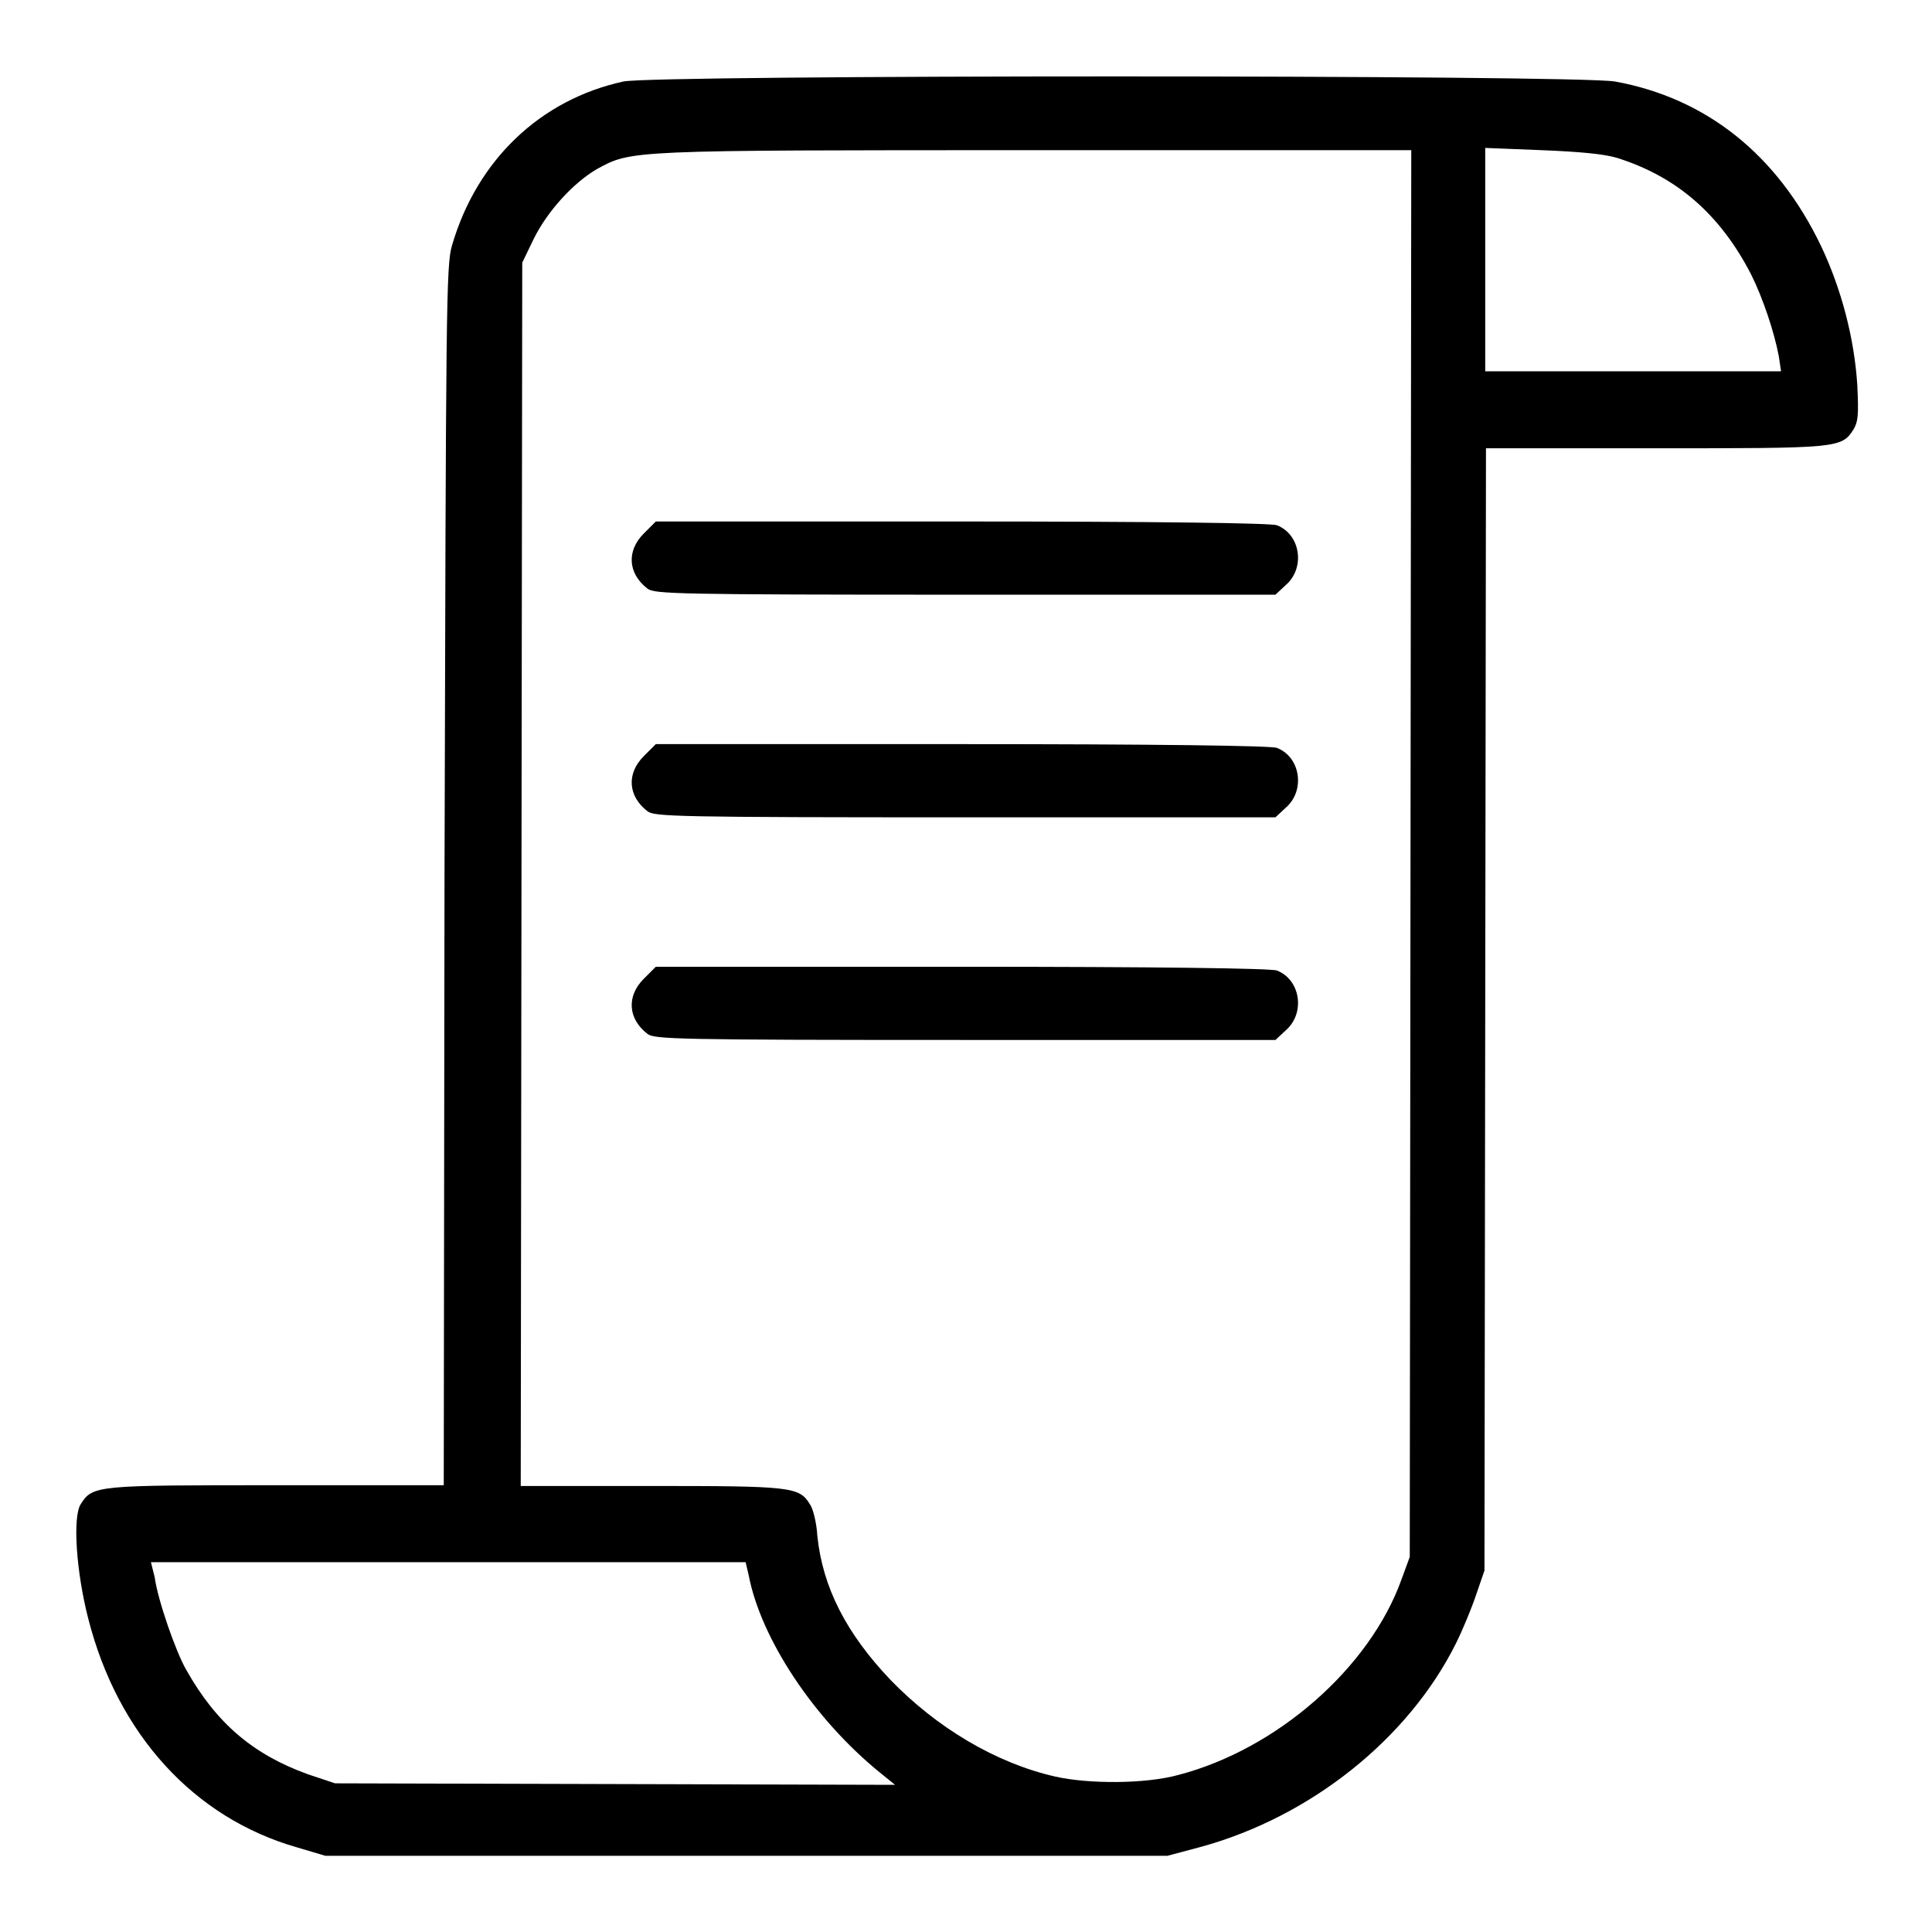 <?xml version="1.0" encoding="utf-8"?>
<!-- Svg Vector Icons : http://www.onlinewebfonts.com/icon -->
<!DOCTYPE svg PUBLIC "-//W3C//DTD SVG 1.1//EN" "http://www.w3.org/Graphics/SVG/1.1/DTD/svg11.dtd">
<svg version="1.1" xmlns="http://www.w3.org/2000/svg" xmlns:xlink="http://www.w3.org/1999/xlink" x="0px" y="0px" viewBox="0 0 256 256" enable-background="new 0 0 256 256" xml:space="preserve">
<g><g><g><path fill="#000000" d="M82.6,10.8c-11,2.4-19.4,10.4-22.7,21.7c-0.8,2.6-0.8,8.1-1,83.5l-0.1,80.8H36.7c-24,0-24.4,0-26,2.5c-1.1,1.7-0.6,9,1,15.2c3.9,15.3,14,26.4,27.7,30.3l3.7,1.1h55.8h55.8l4.5-1.2c14.5-4,27.4-14.3,33.7-26.9c0.9-1.8,2.1-4.7,2.7-6.5l1.1-3.2l0.1-74.4l0.1-74.3h22.4c24.3,0,24.7,0,26.3-2.5c0.6-1,0.7-1.9,0.5-5.9c-0.4-6.2-2.1-12.7-4.8-18.4c-5.8-12.1-15.2-19.6-27.3-21.8C208.7,9.9,86.7,9.9,82.6,10.8z M186.9,113l-0.1,93.3l-1.1,3c-4.2,11.7-16.5,22.5-29.6,25.9c-4.4,1.2-11.9,1.2-16.3,0.2c-7.9-1.8-15.7-6.5-21.8-12.8c-5.9-6.2-9-12.3-9.7-19.1c-0.1-1.8-0.6-3.7-1-4.2c-1.4-2.3-2.5-2.4-21.1-2.4H69l0.1-81.1l0.1-81l1.5-3.1c1.8-3.7,5.3-7.5,8.4-9.3c4.6-2.5,4-2.5,58-2.5l49.9,0L186.9,113z M214.2,20.9c8,2.5,13.7,7.5,17.8,15.4c1.6,3.2,3.1,7.7,3.7,10.9l0.3,2h-19.6h-19.6V34.5V19.6l7.5,0.3C209.3,20.1,212.5,20.4,214.2,20.9z M99.2,208.7c1.6,8.4,8.6,19,17.3,26.1l2.1,1.7l-37.1-0.1l-37.1-0.1l-3.6-1.2c-7.2-2.6-12.1-6.7-16.1-13.8c-1.4-2.4-3.8-9.3-4.2-12.3L20,207h39.4h39.4L99.2,208.7z"/><path fill="#000000" d="M85.3,70.7c-2.3,2.3-2.1,5.3,0.5,7.3c0.9,0.7,3.8,0.8,42.1,0.8H169l1.4-1.3c2.6-2.3,1.9-6.7-1.2-7.9c-0.7-0.3-16.5-0.5-41.8-0.5H86.9L85.3,70.7z"/><path fill="#000000" d="M85.3,100.2c-2.3,2.3-2.1,5.3,0.5,7.3c0.9,0.7,3.8,0.8,42.1,0.8H169l1.4-1.3c2.6-2.3,1.9-6.7-1.2-7.9c-0.7-0.3-16.5-0.5-41.8-0.5H86.9L85.3,100.2z"/><path fill="#000000" d="M85.3,129.7c-2.3,2.3-2.1,5.3,0.5,7.3c0.9,0.7,3.8,0.8,42.1,0.8H169l1.4-1.3c2.6-2.3,1.9-6.7-1.2-7.9c-0.7-0.3-16.5-0.5-41.8-0.5H86.9L85.3,129.7z"/></g></g></g>
</svg>
